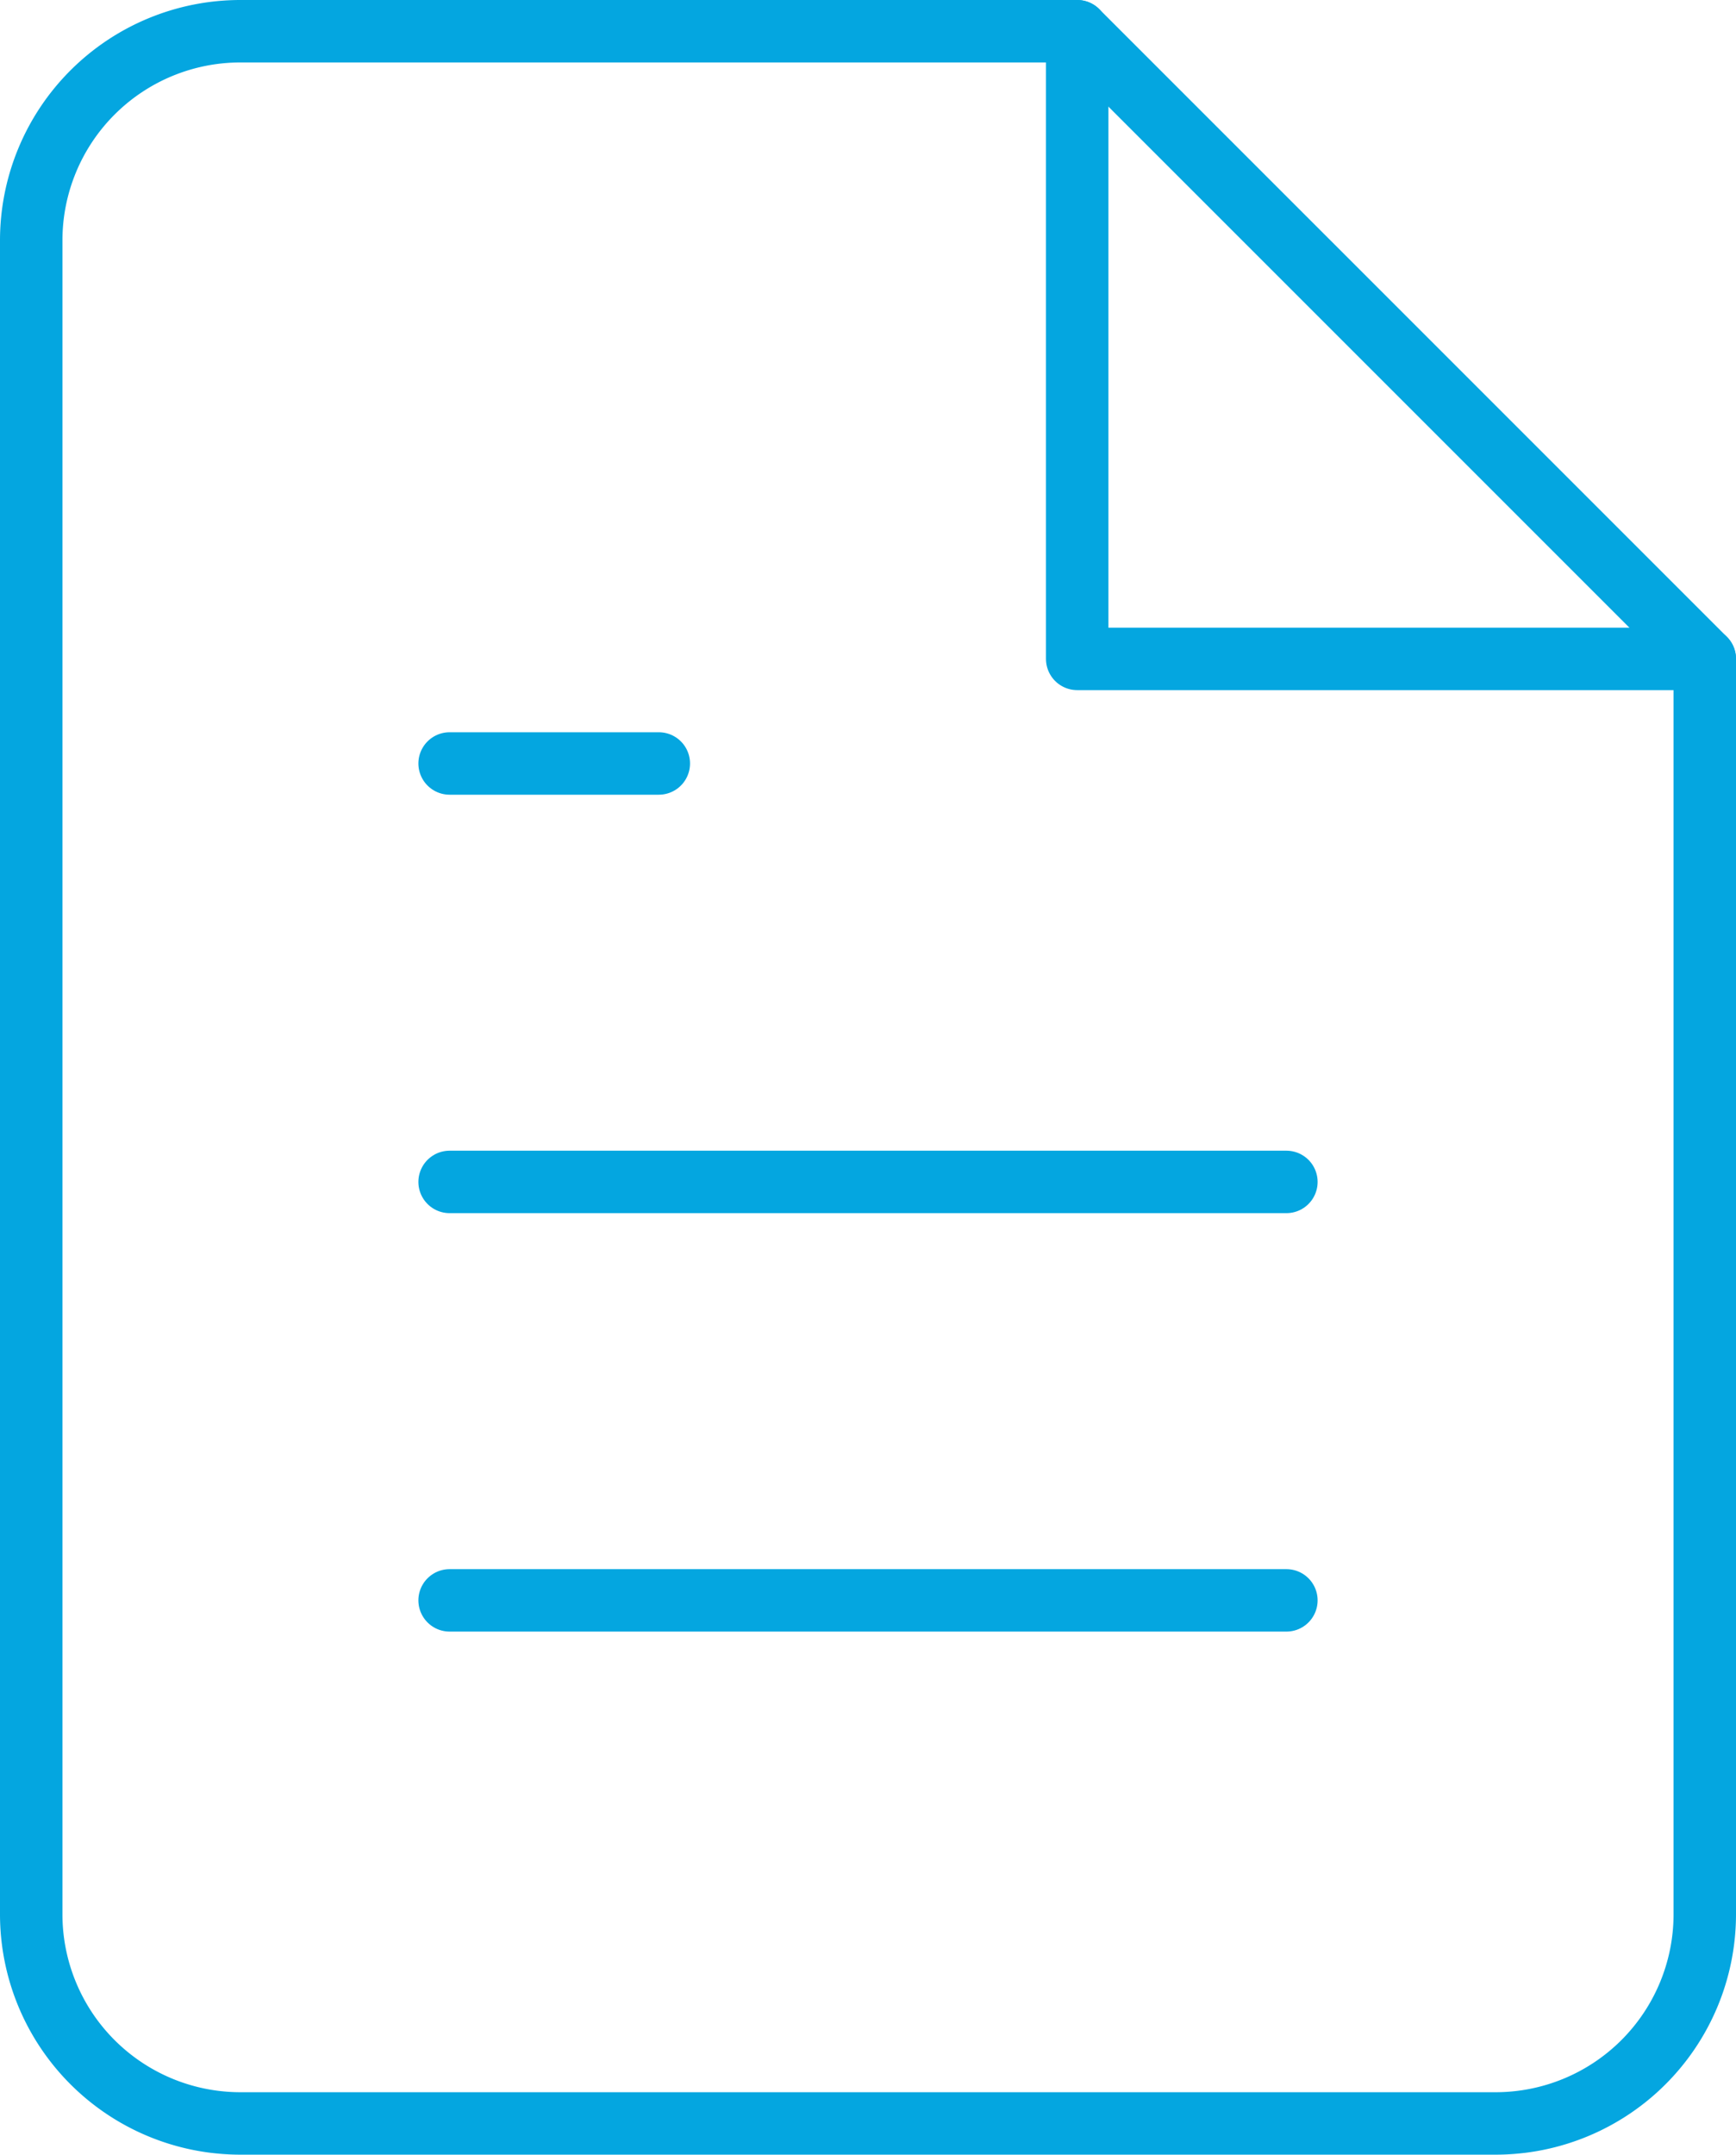 <svg xmlns="http://www.w3.org/2000/svg" width="41.7" height="51.75"><g data-name="Icon feather-file-text" fill="none" stroke="#04a6e0" stroke-linecap="round" stroke-linejoin="round" stroke-width="1.5"><path data-name="パス 57102" d="M25.875.75h-20.1A5.025 5.025 0 00.75 5.775v40.2A5.025 5.025 0 005.775 51h30.15a5.025 5.025 0 005.025-5.025v-30.15z"/><path data-name="パス 57103" d="M25.875.75v15.075H40.95M30.9 28.387H10.8m20.1 10.05H10.8m5.025-20.1H10.8"/></g></svg>
